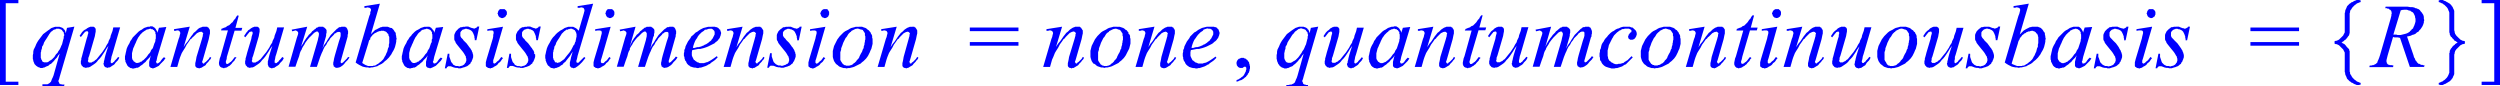 <svg xmlns="http://www.w3.org/2000/svg" xmlns:xlink="http://www.w3.org/1999/xlink" viewBox="0 0 366.02 12.61"><defs><style>.cls-1{fill:none;}.cls-2{clip-path:url(#clip-path);}.cls-3{fill:blue;}</style><clipPath id="clip-path" transform="translate(-1.79 -2.66)"><polygon class="cls-1" points="0 15.99 368.71 15.99 368.71 0 0 0 0 15.99 0 15.99"/></clipPath></defs><title>img_11_28</title><g id="Слой_2" data-name="Слой 2"><g id="Слой_1-2" data-name="Слой 1"><g class="cls-2"><path class="cls-3" d="M75.3,4h-.18L75.06,4H75l-.06.06h-.06v.06l-.06.06-.06.06v.06l-.06.06V4.5l-.06.06v.12l.06.06v.12l.06.06V5l.06.06.06.06h0l.06.06.06.06h.12l.06.06h.24l.12-.06h.06l.06-.06.06-.06h.06L75.84,5V5l.06-.06V4.86L76,4.8V4.38l-.06-.06V4.26l-.06-.06-.06-.06-.06-.06h-.06V4H75.6L75.54,4H75.3ZM91.09,4h-.18L90.85,4h-.06l-.06.06h-.06v.06l-.06.06-.06.06v.06l-.06.06V4.5l-.06.06v.12l.06.06v.12l.06.06V5l.06.06.06.06h0l.06.06.06.06h.12l.06.06h.24l.12-.06h.06l.06-.06.06-.06h.06L91.62,5V5l.06-.06V4.86l.06-.06V4.38l-.06-.06V4.26l-.06-.06-.06-.06-.06-.06h-.06V4h-.06L91.33,4h-.24Zm31.46,0h-.18l-.06.06h-.06l-.06.06h-.06v.06l-.06.06-.06.06v.06l-.06.06V4.5l-.06.06v.12l.06.06v.12l.06.06V5l.06.06.06.06h0l.06.06.06.06h.12l.06.06h.24l.12-.06h.06l.06-.06.06-.06H123l.06-.06V5l.06-.06V4.86l.06-.06V4.38l-.06-.06V4.26l-.06-.06L123,4.15,123,4.09h-.06V4h-.06L122.78,4h-.24ZM75.42,6.57Zm15.79,0Zm19.32,0Zm12.14,0Zm10.41,0Zm-27.33.3H106l.06.06h.06l.06.06h0l.06.06.06.06h0l.06.06v.06l.06.06V7.7l-.06.12-.06.12-.06.12-.06.12-.06.12-.12.12-.06.12-.12.12-.18.12-.12.12-.18.12-.18.12-.18.06-.18.12-.18.06-.12.06-.18.06-.24.06h-.18l-.24.06-.18.06h-.24l.06-.3.12-.36.12-.3.12-.24.18-.24.12-.24.18-.24.18-.18.18-.18.18-.12.18-.12L105,7,105.2,7l.18-.06.18-.06Zm-95.45,0h.18l.06.06h.12l.06.06h.06l.06.06.06.06.06.12.06.06.06.06.06.12v.18l.06.06v.12L11.12,8v.24l-.06.18L11,8.65l-.06.24-.06.24-.12.24-.12.3-.12.24-.18.24-.12.24L10,10.6l-.12.18L9.75,11l-.18.18-.18.18-.18.12-.12.06L9,11.61l-.06.06-.12.06-.12.06H8.25l-.12-.06H8.07L8,11.67,8,11.61l-.06-.06v-.06l-.06-.06-.06-.12v-.06l-.06-.12v-.77l.06-.18v-.12l.06-.18.06-.18V9.53L8,9.42l.12-.18.12-.36.18-.3.24-.36.18-.3.12-.18L9,7.64l.12-.12.06-.12.12-.12.12-.06.12-.12L9.69,7,9.75,7l.12-.06H10L10,6.87h.24Zm75.06,0h.18l.06.06h.06l.12.06.06.06h.06l.06.06.06.12.06.06v.06l.06.06v.12l.06.06v.47l-.06.18v.12l-.06.18V8.7L86,8.82,85.94,9l-.06.18-.12.12-.18.36L85.4,10l-.24.36-.3.36-.24.3-.18.24-.12.12-.12.06-.12.12-.12.06-.06.06-.12.06-.06.06h-.12l-.12.06h-.12l-.06-.06h-.18l-.06-.06L83,11.67,83,11.61l-.06-.06v-.06l-.06-.06-.06-.06v-.12l-.06-.12v-.77l.06-.18v-.12l.06-.18.06-.18V9.53L83,9.42l.12-.18.12-.36.18-.3.24-.36.18-.3.12-.18L84,7.64l.12-.12.12-.12.12-.12.06-.06.12-.06L84.69,7,84.81,7h.12L85,6.93h.12l.12-.06Zm-61.6,0h.12l.06.06h.18l.06.06.06.06h.06l.06.06.06.12.06.06.06.06v.24l.06.12v.59l-.06.18v.18l-.06.18L24.4,9l-.06.18-.06.18-.06.18-.06.18L24,9.89l-.12.18-.06.18-.12.18-.18.18-.12.18-.18.24-.24.24-.18.18-.12.06-.06.06-.12.12h-.12l-.06.06-.12.06h-.06l-.12.06h-.3l-.06-.06h-.06l-.06-.06-.06-.06h-.06l-.06-.06-.06-.12-.06-.06-.06-.06v-.12l-.06-.06v-.77l.06-.24.06-.24.06-.24.12-.24.12-.3.12-.24.12-.3.12-.24.12-.24.18-.24.12-.18.18-.18.18-.18.18-.12L23,7.16l.12-.06L23.21,7,23.32,7l.12-.06h.12l.12-.06Zm40.49,0h.12l.06.06h.18l.06.06.06.06h.06l.06.06.06.12.06.06.06.06v.24l.06.12v.59L65,8.47v.18L65,8.82,64.89,9l-.06.18-.06.18-.06.18-.06.18-.12.18-.12.18-.06.18-.12.18-.18.18-.12.18-.18.24-.24.24-.18.18-.12.06-.06.06-.12.12h-.12l-.06.06-.12.06h-.06l-.12.06h-.3l-.06-.06h-.06l-.06-.06L62,11.67H62l-.06-.06-.06-.12-.06-.06-.06-.06v-.12l-.06-.06v-.77l.06-.24.06-.24.06-.24L62,9.47l.12-.3.12-.24.12-.3.12-.24.12-.24.18-.24.12-.18L63,7.58l.18-.18.18-.12.06-.12.12-.06L63.69,7,63.81,7l.12-.06h.12l.12-.06Zm63.16,0h.12l.12.06h.06l.12.06h.12L128,7l.12.06.06.12.06.06.06.12.06.06.06.12v.3l.06.12v.47l-.06.18v.18l-.06.18v.18l-.06.18-.06.18v.18l-.12.18-.06.18-.06.18-.18.3-.18.36-.06.18-.12.18-.12.12-.12.12-.06.12-.12.12-.12.12-.12.06-.12.12-.06.06-.12.06-.12.06h-.12l-.12.06h-.48l-.06-.06h-.12l-.12-.06-.06-.06-.12-.06-.06-.12-.06-.06-.06-.12-.06-.06-.06-.12-.06-.12V10.3l.06-.18.06-.18V9.77l.06-.18.12-.3.12-.36.18-.36.18-.36.12-.12.12-.18.06-.12.12-.18.12-.12.12-.12.12-.06.06-.12.12-.06.12-.06.12-.06.12-.06.12-.06h.12l.12-.06Zm-69.62.3H58l.06.06h.12l.06.06.12.06.06.06.06.12.12.06.06.12v.12l.06.12.06.12v.89l-.06.24v.3l-.12.24-.06.24-.06.24-.12.24-.12.3-.12.18-.12.24-.12.18-.18.18-.12.12-.18.12-.12.12-.18.12-.12.06-.18.12-.12.06h-.18l-.12.06h-.72l-.12-.06-.18-.06-.12-.06L55,12l-.18-.12.9-2.9.06-.24.06-.18L56,8.41,56,8.23l.12-.18.12-.12.12-.18.18-.12.12-.12.18-.06L57,7.34l.18-.06.12-.06h.18l.12-.06ZM15.25,6.57H15l-.06.06h-.12l-.06.06-.12.06-.12.06-.12.12L14.23,7l-.18.12-.12.12-.12.12-.12.18-.12.18-.12.18.18.18.24-.3.18-.24.12-.12.06-.12h.12l.06-.06h.24v.06h0l.06.06h0v.18l-.06.18L14.59,8l-.12.36-.54,2-.12.47-.12.41v.18l-.06.18V12l.06.06v.12l.06.06.06.06.06.06.06.06v.06H14l.12.06h.12l.06.06h.06l.18-.06h.18l.18-.06.12-.06.18-.12.18-.12.18-.12.24-.18.18-.18.18-.24.24-.24.24-.3.24-.36.24-.36.24-.41.3-.41h0l-.24.71-.18.59-.12.47-.06.3-.06.18v.18l-.06.12v.12l.06.12v.06l.06.12.06.06.06.06.12.06h.06l.12.06h.12l.06-.06h.18l.12-.06.06-.06.12-.06.06-.06.12-.06.18-.12L18.6,12l.12-.18.12-.12.18-.18.12-.18.12-.24L19.08,11l-.24.3-.24.24-.12.18-.12.06-.06.06-.06.06h-.18v-.06H18v-.3l.06-.24.06-.36.12-.36,1.14-3.91h-1l-.12.53L18,7.88l-.06.3-.12.24-.12.24-.06.24-.12.18-.12.18-.18.36L17,9.95l-.24.36-.3.36-.24.3-.24.3-.12.12-.12.06-.12.12-.06.06-.18.06-.18.12h-.42v-.06h-.06v-.06l-.06-.06v-.06l.06-.18v-.24l.12-.3.12-.41.6-2.07.12-.41.06-.36.06-.3V6.87l-.06-.06-.06-.12-.12-.06-.06-.06h-.24Zm8.49,0h-.3l-.18.06-.18.06-.18.06-.18.12L22.55,7l-.24.12-.24.18-.18.18-.24.24-.18.18-.24.24-.18.3-.18.24-.12.3-.18.3-.12.24-.12.3-.06.3-.06.24-.06.3-.06.24v.47l.06.12v.18l.06.12.06.12.06.12.06.12.06.12.12.12.06.06.12.06.06.06.12.06h.12l.12.06h.24l.12-.06h.12l.12-.06h.18l.12-.06.12-.06.12-.12.18-.12.18-.12.18-.18.24-.18.18-.24.18-.18.24-.24.18-.3h0l-.12.47-.06.24-.06.24v.59l.06.12.06.06.06.06h0l.12.06H24l.12.06h.12l.12-.06h.06l.12-.06.12-.06.12-.06.12-.06.12-.06.12-.12L25.3,12l.12-.12.12-.12.12-.12.12-.12.12-.18.12-.18-.24-.12-.24.24-.18.24-.12.18-.06.06-.12.06L25,11.9h-.12V12l-.06-.06h-.06l-.06-.06v-.06l-.06-.06v-.12l.06-.06.12-.59,1.32-4.38-1.08.12-.24.77V7.34l-.06-.12-.06-.12L24.64,7l-.06-.12-.06-.06-.06-.06-.06-.06-.06-.06h-.06l-.06-.06-.12-.06h-.36Zm5.8,0-2.27.36v.24h.24l.18-.06h.18l.12.06H28l.06.06.06.06v.06l.06.06v.18l-.06.18-.06.3-.12.3-1.2,4.09h1l.3-1.07.12-.36.12-.3.12-.3.18-.3.3-.47.24-.47.3-.41.24-.36.18-.12L30,8.11,30.14,8l.12-.12.12-.12.12-.12.12-.12.12-.06.12-.06L31,7.34h.12l.12-.06.06.06h.06l.06.06.06.06h0l.06.06v.06l-.06.18v.18l-.06.18-.06.24L30.56,11l-.06.36-.06.3-.06.24v.41l.06.12.06.06.06.06.12.06h.12l.12.06H31l.06-.06h.18l.06-.06.12-.06.18-.12.12-.06.18-.12L32,12l.12-.12.18-.18.12-.18.18-.18.12-.24L32.53,11l-.18.3-.24.24-.18.18-.18.12-.06.06v.06h-.18v-.06h-.06v-.06h0l-.06-.06v-.12l.06-.12.12-.41.78-2.72.06-.3.06-.3.06-.24V7.11L32.48,7V6.93l-.06-.06-.06-.06V6.75l-.06-.06h-.06l-.06-.06-.06-.06h-.66l-.12.06-.18.06L31,6.75l-.18.12L30.68,7l-.12.12-.18.18-.24.18L30,7.7l-.24.3-.24.36-.24.36-.3.36-.3.47.9-3Zm7-1.66-.18.24-.12.24-.18.18-.12.18-.12.18L35.7,6l-.12.12-.12.12-.12.12-.18.06L35,6.51l-.12.12-.18.06-.18.06-.12.06-.18.06-.06.24h1L34.09,10.9l-.12.3-.06.3-.06.3v.3l.06.06v.12l.06.06.06.06v.06h.06l.06.06h.06l.06.06h.12l.12.06h.12l.06-.06h.18l.12-.06.12-.06.06-.06.12-.06.12-.06.12-.12L35.7,12l.12-.18.12-.12.18-.18.12-.24.18-.18L36.18,11l-.24.3-.18.24-.18.18-.12.06-.12.12-.12.06-.06.06h-.24V11.9h0l-.06-.06v-.24l.06-.12.06-.24L35,11l1.14-3.85h1l.12-.41h-1l.48-1.78Zm2.75,1.66H39l-.06.06h-.12l-.06.06-.12.06-.12.06-.12.12L38.28,7l-.18.12L38,7.28l-.12.12-.12.18-.12.18-.12.18.18.18.24-.3.18-.24.12-.12.06-.12h.12l.06-.06h.24v.06h0l.06.06h0v.18l-.06.18L38.64,8l-.06.36-.6,2-.12.47-.12.41v.18l-.06.18V12l.06.06v.12l.06.06.06.06.06.06.06.06v.06H38l.12.06h.12l.06.06h.06l.18-.06h.18l.18-.06.12-.06.18-.12.18-.12.18-.12.24-.18.18-.18.18-.24.24-.24.24-.3.24-.36.24-.36.24-.41.3-.41h0l-.24.71-.18.59-.12.47-.06.3-.06.18v.18L41,12v.12l.06.12v.06l.06.12.06.06.06.06.12.06h.06l.12.06h.12l.06-.06h.18l.12-.06.06-.06.12-.06.06-.06.12-.06.18-.12.12-.12.12-.18.12-.12.18-.18.12-.18.12-.24L43.12,11l-.24.3-.24.24-.12.18-.12.06-.06.06-.06.06H42.1v-.06H42v-.3l.06-.24.06-.36.12-.36,1.14-3.91h-1l-.12.53L42,7.88l-.06.3-.12.24-.12.24-.06.24-.12.18-.12.18-.18.36L41,9.95l-.24.36-.3.36-.24.3-.24.3-.12.12-.12.06-.12.12-.06.06-.18.06-.18.12h-.42v-.06h-.06v-.06l-.06-.06v-.06l.06-.18v-.24l.12-.3.12-.41.6-2.07.12-.41.06-.36.06-.3V6.87l-.06-.06-.06-.12-.12-.06-.06-.06h-.24Zm7.48,0L44.5,7l.06.24.3-.06L45,7.11h.06l.12.06h.06l.06.06.06.06.06.06V7.4l.06.12-.06.06V7.7l-.18.53-1.2,4.2h1l.3-.89.24-.65.12-.47.12-.3.12-.18L46,9.77l.12-.24.12-.18.12-.18.12-.24.3-.41.3-.36L47.25,8l.12-.12.12-.12.12-.12.12-.12.06-.06.12-.06L48,7.34l.12-.06h.18l.06.06h0l.06.06v.06l.06.06v.24L48.44,8l-.06.24-.06.3-1.14,3.91h1l.12-.36.12-.36.12-.36.12-.36.12-.3.12-.3.12-.24.12-.3.18-.36.24-.3.18-.36.24-.3.18-.3.24-.24.24-.24.18-.24L51,7.52,51,7.46l.06-.06h.06l.12-.06h.3l.06.06h0l.06.06v.47l-.06.24-.18.53-.6,2.07-.12.47-.06.36-.06.24v.3l.06.12v.12l.12.06.06.06.06.06H51l.12.06.12-.06h.12l.18-.06.12-.06.18-.12L52,12.2l.18-.18.18-.24.18-.18.18-.18.12-.18.12-.18L52.75,11l-.18.24-.18.18-.18.18-.18.18-.06.06h-.06l-.06.06h-.12v-.06h-.06v-.24l.06-.18.18-.65.72-2.55L52.69,8V7.76l.06-.18V7.16l-.06-.06V7l-.06-.06V6.87l-.06-.06V6.75l-.06-.06h-.06l-.06-.06-.06-.06h-.54l-.12.06h-.18l-.12.06-.12.12-.12.06L51,7l-.12.12-.12.12-.24.24-.3.3L50,8.11l-.24.36-.24.41-.3.41L49,9.77l.48-1.66.06-.24V7.64l.06-.18V7L49.52,7V6.93l-.06-.06-.06-.06-.06-.06-.06-.06h-.06l-.06-.06-.06-.06h-.66l-.06.06-.12.06H48.2l-.12.06L48,6.87,47.79,7l-.12.12-.18.12-.12.18-.18.18L47,7.76l-.12.18-.24.3-.24.36L46.17,9l-.3.47.9-2.9ZM57.41,3.2l-2.27.36v.24h.24l.18-.06h.12l.12.06h.12l.06.06.06.06L56.1,4V4.2L56,4.44,56,4.68,55.86,5l-2,6.81.24.18.3.18.24.12.24.12.24.06.3.06h.24l.24.06.24-.06h.18l.24-.06.24-.06.24-.06.18-.12.24-.12.24-.12.24-.18.18-.18.24-.18.18-.18.18-.18.18-.24.18-.24.12-.24.18-.3.12-.24.12-.3.06-.24.06-.24.06-.3V8.59l.06-.3-.06-.18V7.93l-.06-.18V7.58l-.06-.18-.12-.12-.06-.12L59.39,7l-.12-.12-.12-.12L59,6.75l-.18-.06-.12-.06-.18-.06h-.72l-.12.06h-.12l-.12.06-.12.06-.12.06-.12.06L57,6.93,56.82,7l-.12.06-.12.12-.18.18-.3.3,1.32-4.5Zm6.82,3.38h-.3l-.18.06-.18.06-.18.06-.18.12L63,7l-.24.12-.24.18-.18.18-.24.24L62,7.88l-.24.24-.18.3-.18.24-.12.3-.18.3-.12.24-.12.3-.06.3-.06.24-.06.3-.06.24v.47l.06.12v.18l.06.12.06.12.06.12.06.12.06.12.12.12.06.06.12.06.06.06.12.06h.12l.12.06h.24l.12-.06h.12l.12-.06h.18l.12-.06.12-.06.12-.12.18-.12.18-.12.18-.18.24-.18.18-.24.18-.18.24-.24.18-.3h0l-.12.47-.06.24-.06.24v.59l.06.12.06.06.06.06h0l.12.06h.12l.12.06h.12l.12-.06H65l.12-.06.12-.06.12-.06.12-.06.12-.06.12-.12.12-.12.12-.12.12-.12.12-.12.12-.12.12-.18.12-.18-.24-.12-.24.24-.18.24-.12.18-.06.06-.12.06-.06.06h-.12V12l-.06-.06h-.06l-.06-.06v-.06l-.06-.06v-.12l.06-.06.12-.59,1.32-4.38-1.08.12-.24.77V7.34l-.06-.12-.06-.12L65.13,7l-.06-.12L65,6.87,65,6.81l-.06-.06-.06-.06h-.06l-.06-.06-.12-.06h-.36Zm5.68,0h-.3l-.18.06h-.18l-.12.06L69,6.81l-.12.06L68.78,7l-.12.12-.12.12-.06.12-.06.12-.06.12-.06.18v.65l.06.18.12.18v.06l.06.12.18.24.24.3.24.3.3.36.18.24.18.3.06.12.06.06L70,11v.12l.06.12v.36l-.06.06v.12l-.06.06-.06.06-.06.12-.06.06-.06.06-.12.06-.06.06h-.12l-.06.06h-.12l-.12.06H69l-.18-.06h-.3l-.12-.06-.12-.06-.12-.06L68.06,12,68,11.9l-.12-.12-.06-.12-.06-.18-.06-.18-.06-.18L67.58,11v-.47h-.24l-.42,2.13h.24l.06-.12v-.06h.06l.06-.06.06-.06h.36l.18.06.3.12.3.06h.24l.12.06h.36l.18-.06.18-.06.24-.06.12-.06.18-.06.18-.12.12-.12.18-.12.06-.18.12-.12.06-.18.06-.12.06-.18.06-.18v-.36L71,10.54v-.12l-.06-.12-.06-.12v-.06L70.81,10l-.12-.18-.06-.12-.12-.12-.12-.18L70.09,9l-.42-.41-.12-.18-.12-.12-.12-.12-.06-.12-.06-.12V7.4l.06-.06V7.28l.06-.06.06-.06.06-.06L69.5,7,69.56,7h.06l.06-.06h.12l.06-.06h.3l.12.06h.12l.12.06.12.06.12.06.06.06.12.12L71,7.4l.06.12.06.12.06.18.06.12v.18l.06.24v.18h.24l.42-2h-.3v.06l-.06.06-.06.06h-.06l-.06.06h-.06l-.06.06h-.18l-.06-.06h-.12l-.18-.06-.3-.12-.12-.06h-.42Zm5.5,0-2.27.36v.24l.36-.06h.36l.12.06H74v.06l.06.06v.24L74,7.76,74,8l-.06.3-.9,3-.06.24-.06.24v.53l.06.12.12.06.06.06.12.06h.12l.12.06h.12l.06-.06h.12l.12-.06.12-.06.06-.06.12-.06.12-.06.18-.12.12-.12.12-.18.18-.12.12-.12.12-.18.12-.18.12-.12L75.18,11l-.18.24-.18.24-.24.18-.18.18-.06.06h-.06l-.06.06H74.1L74,11.84h0L74,11.78h0v-.3l.12-.36,1.32-4.56Zm3.53,0h-.3l-.18.06h-.18l-.12.06L78,6.81l-.12.06L77.81,7l-.12.12-.12.12-.06.12-.06.12-.06.12-.06.18v.65l.06.18.12.18v.06l.06.12.18.24.24.3.24.3.3.36.18.24.18.3.06.12.06.06.06.12v.12l.06.12v.36l-.06.06v.12l-.06.06-.06.06-.06.12-.06.06-.06.06-.12.06-.06.06h-.12l-.06.06h-.12l-.12.06H78l-.18-.06h-.3l-.12-.06-.12-.06-.12-.06L77.09,12,77,11.9l-.12-.12-.06-.12-.06-.18-.06-.18-.06-.18L76.61,11v-.47h-.24L76,12.61h.24l.06-.12v-.06h.06l.06-.06.06-.06h.36l.18.06.3.12.3.06h.24l.12.06h.36l.18-.06.18-.06.24-.06.12-.06.18-.06.18-.12.12-.12.18-.12.06-.18.12-.12.06-.18.06-.12.06-.18.06-.18v-.36L80,10.54v-.12L80,10.3l-.06-.12v-.06L79.84,10l-.12-.18-.06-.12-.12-.12-.12-.18L79.12,9l-.42-.41-.12-.18-.12-.12-.12-.12-.06-.12-.06-.12V7.4l.06-.06V7.28l.06-.06.06-.06.06-.06L78.53,7,78.59,7h.06l.06-.06h.12l.06-.06h.3l.12.06h.12l.12.06.12.06.12.06.06.06.12.12L80,7.4l.06.12.06.12.06.18.06.12v.18l.06.24v.18h.24l.42-2h-.3v.06l-.06.06-.06.06H80.5l-.06.06h-.06l-.06.06h-.18l-.06-.06H80l-.18-.06-.3-.12-.12-.06h-.42ZM88.63,3.2l-2.27.36v.24h.3l.18-.06H87l.12.06h.06l.06.06.06.06V4l.06.06v.24l-.06.12V4.5l-.12.41-.66,2.25L86.36,7l-.12-.12-.18-.12-.12-.06-.12-.06-.12-.06H85l-.18.06-.18.06-.18.06-.18.12L84.09,7l-.24.12-.24.18-.24.18-.24.24L83,7.88l-.24.24-.18.24-.18.3-.12.24-.18.3-.12.24-.12.3-.06.24-.06.24-.06.3-.06.24v.41l.06.18v.18l.06.12.06.18.06.12.06.12.06.12.12.12.12.06.06.12.12.06.12.06h.12l.12.06H83l.12-.06h.12l.12-.06.18-.06.12-.06.12-.06.12-.12.24-.12.18-.24.24-.18.18-.24.24-.3.24-.3.18-.3.24-.36h0l-.24.83-.06.3-.06.24-.06.24v.47l.06.12h.06v.06l.06.06.12.06h.12l.06.06h.12l.12-.06H86l.12-.06.06-.06.12-.06.12-.12.12-.06.24-.24.24-.24.24-.3.24-.3L87.32,11l-.24.24-.24.24-.18.18-.12.12-.06.06h-.24v-.06h-.06v-.06h0v-.18l.06-.18.06-.24.06-.3L88.63,3.2Zm2.57,3.38-2.27.36v.24l.36-.06h.36l.12.06h.06v.06l.06.06v.24l-.06.24L89.77,8l-.06.3-.9,3-.06.24-.06.24v.53l.06.12.12.06.06.06.12.06h.12l.12.06h.12l.06-.06h.12l.12-.06.12-.06.06-.06.12-.06.12-.06.18-.12.12-.12.12-.18.18-.12.12-.12.12-.18.12-.18.12-.12L91,11l-.18.24-.18.24-.24.18-.18.18-.06.06h-.06L90,11.9h-.12l-.06-.06h0l-.06-.06h0v-.3l.12-.36,1.32-4.56Zm5.62,0h-.36l-.06.06-.12.06h-.06l-.12.06L96,6.87,95.81,7l-.12.12-.18.12-.12.18-.18.18L95,7.76l-.12.18-.24.3-.24.36L94.2,9,94,9.47l.84-2.9L92.52,7l.06.24.3-.06.18-.06h.06l.12.06h.06l.06.06.06.06.06.06V7.4l.06.12-.06.06V7.7l-.18.53-1.2,4.2h1l.3-.89.24-.65.12-.47.12-.3L94,9.95,94,9.77l.12-.24.12-.18.12-.18.12-.24.3-.41.3-.36L95.27,8l.12-.12.12-.12.12-.12.12-.12.06-.06.12-.06L96,7.34l.12-.06h.18l.06.06h0l.06.06v.06l.06.06v.24L96.47,8l-.06.24-.06.3-1.14,3.91h1l.12-.36.12-.36.12-.36.12-.36.12-.3.12-.3.12-.24.12-.3.18-.36.24-.3.18-.36.24-.3.18-.3.24-.24.24-.24.18-.24L99,7.52,99,7.46l.06-.06h.06l.12-.06h.3l.06.06h0l.06.06v.47l-.06.24-.18.53-.6,2.07-.12.47-.06.36-.06.24v.3l.06.12v.12l.12.06.06.06.06.06H99l.12.06.12-.06h.12l.18-.06.12-.06.18-.12.18-.12.18-.18.18-.24.18-.18.18-.18.12-.18.12-.18-.24-.12-.18.24-.18.18-.18.18-.18.18-.06.06h-.06l-.06.06h-.12v-.06H99.7v-.24l.06-.18.18-.65.72-2.55.06-.18V7.76l.06-.18V7.16l-.06-.06V7l-.06-.06V6.87l-.06-.06V6.75l-.06-.06h-.06l-.06-.06-.06-.06h-.54l-.12.06h-.18l-.12.06-.12.12-.12.06L99,7l-.12.12-.12.12-.24.24-.3.3L98,8.11l-.24.36-.24.41-.3.41L97,9.77l.42-1.66.12-.24V7.64l.06-.18V7L97.55,7V6.93l-.06-.06-.06-.06-.06-.06-.06-.06h-.06l-.06-.06-.06-.06h-.3Zm9.15,0h-.48l-.24.06-.24.06-.24.06-.24.12L104.3,7l-.18.12-.24.18-.24.12-.18.18-.18.18L103,8l-.12.24-.18.24-.18.24-.12.24-.12.24-.12.24-.06.3-.12.24v.24l-.06.24v.41L102,11v.18l.06.18.06.18.12.12.06.18.12.18.12.12.06.06.12.06.12.12.18.06.18.06.24.06h.18l.24.06h.18l.18-.06h.18l.18-.06.18-.06.18-.06.18-.06.24-.12.18-.12.18-.06.18-.18.18-.12.18-.12.24-.18.18-.18.18-.18-.12-.18-.42.3-.36.24-.3.18-.12.06-.12.06-.12.06h-.12l-.12.06H105l-.12.06h-.66l-.12-.06-.12-.06h-.12l-.12-.12-.12-.06-.12-.12-.12-.06-.06-.12-.06-.12-.06-.12-.06-.12-.06-.18V10.3l.06-.3.3-.06.3-.06.3-.06h.3l.24-.06.24-.06.18-.06.18-.06.3-.12.24-.12.24-.12.24-.12L106.4,9l.18-.18.18-.12.18-.18.06-.12.12-.12.06-.12.06-.18.06-.12V7.76l.06-.12V7.4l-.06-.12V7.22l-.06-.12V7L107.17,7l-.06-.06L107,6.81l-.06-.06-.12-.06-.12-.06h-.12l-.12-.06H106Zm6.82,0h-.36l-.12.06-.18.06-.12.06-.18.12-.18.12-.12.12-.18.18-.24.18-.18.24-.24.3-.24.36-.24.36-.3.36-.3.47.9-3-2.27.36v.24h.24l.18-.06h.18l.12.06H109l.06.06.06.06v.06l.06.06v.18l-.06.18-.06.3-.12.3-1.2,4.09h1l.3-1.07.12-.36.12-.3.12-.3.18-.3.3-.47.24-.47.3-.41.24-.36.18-.12.12-.18.12-.12.12-.12.12-.12.12-.12.12-.12.12-.06.12-.06.12-.06h.12l.12-.06.06.06h.06l.06.06.06.06h0l.06.06v.06l-.06.18v.18l-.06.18-.06.24L111.54,11l-.06.36-.06.3-.06.24v.41l.06.12.06.06.06.06.12.06h.12l.12.06H112l.06-.06h.18l.06-.06.12-.06.18-.12.12-.06.18-.12L113,12l.12-.12.18-.18.12-.18.18-.18.12-.24-.18-.12-.18.3-.24.24-.18.18-.18.12-.06.06v.06h-.18v-.06h-.06v-.06h0l-.06-.06v-.12l.06-.12.12-.41.78-2.72.06-.3.06-.3.06-.24V7.11L113.45,7V6.93l-.06-.06-.06-.06V6.75l-.06-.06h-.06l-.06-.06-.06-.06h-.3Zm4.37,0h-.3l-.18.06h-.18l-.12.06-.12.12-.12.06L116,7l-.12.12-.12.12-.06.12-.06.12-.06.12-.06.18v.65l.06.18.12.18v.06l.06.12.18.24.24.3.24.3.3.36.18.24.18.3.06.12.06.06.06.12v.12l.06.12v.36l-.06.06v.12l-.06.06-.06.06-.06.12L117,12l-.06.06-.12.06-.06.06h-.12l-.06.06h-.12l-.12.06h-.12l-.18-.06h-.3l-.12-.06-.12-.06-.12-.06-.12-.12-.06-.06-.12-.12-.06-.12-.06-.18-.06-.18-.06-.18-.06-.18v-.47h-.24l-.42,2.13h.24l.06-.12v-.06h.06l.06-.06.06-.06H115l.18.06.3.12.3.06H116l.12.06h.36l.18-.06.18-.06.24-.06.12-.06.18-.06.18-.12.12-.12.18-.12.06-.18.12-.12.06-.18.06-.12.06-.18.06-.18v-.36l-.06-.12v-.12l-.06-.12-.06-.12v-.06l-.06-.12-.12-.18-.06-.12-.12-.12-.12-.18-.3-.41-.42-.41-.12-.18-.12-.12-.12-.12-.06-.12-.06-.12V7.4l.06-.06V7.28l.06-.06.06-.06.06-.06.06-.06L116.8,7h.06l.06-.06H117l.06-.06h.3l.12.06h.12l.12.06.12.06.12.06.06.06.12.12.06.12.06.12.06.12.06.18.06.12v.18l.06.24v.18h.24l.42-2h-.3v.06l-.06.06-.06.06h-.06l-.06.06h-.06l-.06.06h-.18l-.06-.06h-.12L118,6.75l-.3-.12-.12-.06h-.42Zm5.5,0-2.27.36v.24l.36-.06h.36l.12.06h.06v.06l.06.06v.24l-.06.24-.06.24-.06.3-.9,3-.06.24-.06.24v.53l.06.12.12.06.06.06.12.06h.12l.12.06h.12l.06-.06H121l.12-.06.12-.06.06-.06.12-.06.12-.06.18-.12.12-.12.12-.18.18-.12.12-.12.12-.18.12-.18.12-.12-.24-.18-.18.24-.18.24-.24.18-.18.18-.06.06h-.06l-.06.06h-.12l-.06-.06h0l-.06-.06h0v-.3l.12-.36,1.32-4.56Zm4.9,0h-.48l-.18.06-.24.06-.24.06-.24.12L126,7l-.24.12-.24.12-.24.18-.18.18-.18.18-.18.18-.18.24-.18.24-.12.24-.12.24-.12.24-.12.24-.06.24-.06.24-.06.24V11l.06.24.06.18.06.18.12.18.12.18.12.12.18.12.12.12.18.12.18.06.18.06.18.06h.24l.24.06.18-.06h.24l.24-.06.24-.06.18-.06.24-.12.24-.12.24-.12.24-.12.18-.18.24-.18.18-.18.18-.18.18-.24.12-.18.12-.24.12-.24.12-.3.12-.24.06-.24.06-.24.06-.24V8.35l-.06-.18V7.93l-.06-.18-.12-.18-.06-.18-.12-.12L129,7.11,128.82,7l-.12-.12-.18-.12-.18-.06-.18-.06L128,6.57h-.42Zm7.77,0H135l-.12.06-.18.06-.12.06-.18.12-.18.12-.12.12-.18.18-.24.18-.18.24-.24.3-.24.36-.24.36-.3.36-.3.47.9-3-2.27.36v.24H131l.18-.06h.18l.12.06h.06l.06.06.06.06v.06l.06.06v.18l-.06.18-.06.3-.12.3-1.2,4.09h1l.3-1.07.12-.36.12-.3.12-.3.18-.3.3-.47.24-.47.3-.41.24-.36.18-.12.12-.18.12-.12.12-.12.12-.12.12-.12.12-.12.12-.06.12-.06.12-.06h.12l.12-.06.06.06h.06l.06.06.06.06h0l.06.06v.06l-.06.18v.18l-.06.18-.06.24L134.09,11l-.06.36-.06.3-.06.24v.41l.06.12.06.06.06.06.12.06h.12l.12.06h.06l.06-.06h.18l.06-.06.12-.06.18-.12.12-.06.18-.12.12-.18.12-.12.18-.18.12-.18.18-.18.12-.24-.18-.12-.18.3-.24.24-.18.18-.18.12-.06.06v.06H135v-.06H135v-.06h0l-.06-.06v-.12l.06-.12.12-.41.78-2.72.06-.3.06-.3.06-.24V7.11L136,7V6.93l-.06-.06-.06-.06V6.75l-.06-.06h-.06l-.06-.06-.06-.06h-.3Zm-125.12,0H9.87l-.18.06-.18.06-.18.06-.18.12L9,7l-.18.12-.24.18-.24.18-.24.18-.18.24-.18.24-.18.24-.18.24-.18.3-.12.24-.12.3-.12.24-.12.24-.06.3v.24l-.06.24v.59l.06.12v.12l.06.18.06.12.06.18.12.12L7,12.2l.12.12.12.06.12.12h.12l.12.06.12.06H8l.12-.06h.12l.12-.06.12-.06.12-.06.18-.06.12-.06.18-.18L9.27,12l.18-.18.24-.24.18-.24.24-.24.18-.3.24-.3h0l-.9,3.2L9.51,14l-.12.24-.06.18-.06.12v.06l-.12.12-.06.06L9,14.86l-.12.06L8.73,15H8.55L8.31,15H8L8,15.28h3.17l.06-.24h-.3L10.77,15h-.12l-.06-.06h-.06l-.06-.06V14.8l-.06-.06v-.06l-.06-.06v-.18l.06-.12.06-.18.06-.24,2.15-7.34-1.08.18-.18.77-.06-.18V7.28l-.06-.12L11.24,7,11.18,7l-.06-.06-.06-.12-.12-.06-.06-.06h-.06l-.12-.06h-.06l-.12-.06h-.3Z" transform="translate(-1.79 -2.66)"/><path class="cls-3" d="M143.78,6.69v.53h7.12V6.69Zm0,2.13v.53h7.12V8.82Z" transform="translate(-1.79 -2.66)"/><path class="cls-3" d="M178.76,6.87H179l.06.06h.06l.06.06h0l.06.06.06.06h0l.06.06v.06l.06.06V7.7l-.06.12-.06.12-.06.12-.06.12-.06.12-.12.12-.06.12-.12.12-.18.12-.12.12-.18.12-.18.12-.18.06-.18.12-.18.06-.12.06-.18.06-.24.06h-.18l-.24.06-.18.06h-.24l.06-.3.12-.36.12-.3.12-.24.18-.24L177,8l.18-.24.18-.18.18-.18.18-.12.18-.12L178,7l.18-.06.18-.06.18-.06Zm-13.64,0h.12l.12.06h.06l.12.06h.12l.06.06.12.06.06.12.06.06.06.12.06.06.06.12v.3l.06.12v.47l-.06.18v.18l-.06.18v.18l-.06.18-.06.18v.18l-.12.18-.06.18-.06.18-.18.3-.18.36-.06.18-.12.18-.12.12-.12.12-.06.12-.12.12-.12.12-.12.06-.12.12-.06.06-.12.06-.12.06H164l-.12.06h-.48l-.06-.06h-.12l-.12-.06-.06-.06-.12-.06-.06-.12-.06-.06-.06-.12-.06-.06-.06-.12-.06-.12V10.3l.06-.18.06-.18V9.77l.06-.18.12-.3.12-.36.18-.36.18-.36.12-.12.12-.18.06-.12.12-.18.12-.12L164,7.4l.12-.06.06-.12.12-.06.12-.06.12-.06.12-.06.12-.06h.12l.12-.06Zm-7.83-.3L155,6.93v.24h.24l.18-.06h.18l.12.06h.06l.06.06.06.06v.06l.06.06v.18l-.06.18-.06.3-.12.3-1.2,4.09h1l.3-1.07L156,11l.12-.3.12-.3.18-.3.3-.47.24-.47.3-.41.24-.36.18-.12.12-.18.12-.12.12-.12.12-.12.12-.12.12-.12.12-.06.12-.06.12-.06h.12l.12-.06.06.06h.06l.06.06.06.06h0l.06.06v.06l-.06.18v.18l-.06.18-.06.24L158.31,11l-.06.36-.06.3-.06.24v.41l.06.12.06.06.06.06.12.06h.12l.12.06h.06l.06-.06H159l.06-.06.12-.06.18-.12.12-.06.18-.12.12-.18.12-.12.18-.18.12-.18.18-.18.12-.24-.18-.12-.18.3-.24.24-.18.18-.18.12-.06.06v.06h-.18v-.06h-.06v-.06h0l-.06-.06v-.12l.06-.12.12-.41.78-2.72.06-.3.06-.3.06-.24V7.11L160.22,7V6.93l-.06-.06-.06-.06V6.75L160,6.69H160l-.06-.06-.06-.06h-.66l-.12.06-.18.06-.12.06-.18.12-.18.12-.12.12-.18.18-.24.18-.18.24-.24.3-.24.36L157,8.7l-.3.36-.3.47.9-3Zm8,0h-.48l-.18.06-.24.06-.24.06-.24.12-.18.12-.24.12-.24.12L163,7.4l-.18.18-.18.18-.18.18-.18.24-.18.24-.12.24-.12.24-.12.24-.12.24-.06.24-.06.24-.06.24V11l.06.24.06.18.06.18.12.18.12.18L162,12l.18.12.12.12.18.12.18.06.18.06.18.06h.24l.24.06.18-.06h.24l.24-.06.24-.06.18-.06.24-.12.24-.12.24-.12.24-.12.18-.18.24-.18.18-.18.18-.18.18-.24.12-.18.12-.24.12-.24L167,10l.12-.24.06-.24.06-.24.06-.24V8.35l-.06-.18V7.93l-.06-.18L167,7.58,167,7.4l-.12-.12-.12-.18L166.56,7l-.12-.12-.18-.12-.18-.06-.18-.06-.18-.06h-.42Zm5.5,0-2.27.36v.24h.24l.18-.06h.18l.12.06h.06l.06.06.06.06v.06l.06.06v.18l-.06.18-.06.3-.12.3-1.2,4.09h1l.3-1.07.12-.36.12-.3.12-.3.18-.3.3-.47.24-.47.3-.41.24-.36.18-.12.12-.18.12-.12.12-.12.12-.12.12-.12.12-.12.12-.06.12-.06.12-.06h.12l.12-.06.06.06h.06l.06.06.06.06h0l.06.06v.06l-.06.18v.18l-.06.18-.06.24L171.83,11l-.06.36-.06.3-.06.24v.41l.06.12.06.06.06.06.12.06h.12l.12.06h.06l.06-.06h.18l.06-.06.12-.06.18-.12.12-.06.18-.12.12-.18.12-.12.18-.18.12-.18.18-.18.12-.24L173.8,11l-.18.3-.24.24-.18.18-.18.12-.06.06v.06h-.18v-.06h-.06v-.06h0l-.06-.06v-.12l.06-.12.12-.41.78-2.72.06-.3.06-.3.06-.24V7.11L173.74,7V6.93l-.06-.06-.06-.06V6.75l-.06-.06h-.06l-.06-.06-.06-.06h-.66l-.12.06-.18.06-.12.06-.18.12-.18.12-.12.12-.18.18-.24.18-.18.24L171,8l-.24.36-.24.36-.3.36-.3.47.9-3Zm8.19,0h-.48l-.24.06-.24.06-.24.06-.24.12-.24.12-.18.12-.24.18-.24.12-.18.18-.18.18-.24.24-.12.24-.18.24-.18.24-.12.24-.12.24-.12.24-.06.3-.12.24v.24l-.06.24v.41l.06.18v.18l.06.18.06.18.12.12.06.18.12.18.12.12.06.06.12.06.12.12.18.06.18.06.24.06h.18l.24.06h.18l.18-.06h.18l.18-.06.18-.06.18-.06.18-.06.24-.12.18-.12.18-.06.18-.18.18-.12.18-.12.24-.18.18-.18.18-.18-.12-.18-.42.3-.36.24-.3.18-.12.06-.12.06-.12.06h-.12l-.12.06H178l-.12.06h-.66l-.12-.06-.12-.06h-.12l-.12-.12-.12-.06-.12-.12-.12-.06-.06-.12-.06-.12-.06-.12-.06-.12-.06-.18V10.3l.06-.3.3-.06.3-.06.3-.06h.3l.24-.06.24-.06.18-.06.18-.06.3-.12.24-.12.24-.12.24-.12.18-.12.18-.18.18-.12.18-.18.06-.12.12-.12.06-.12.06-.18.06-.12V7.76l.06-.12V7.4l-.06-.12V7.22l-.06-.12V7L180.2,7l-.06-.06L180,6.81,180,6.75l-.12-.06-.12-.06h-.12l-.12-.06H179Z" transform="translate(-1.79 -2.66)"/><polygon class="cls-3" points="181.87 8.47 181.81 8.47 181.69 8.47 181.63 8.53 181.57 8.53 181.51 8.59 181.39 8.59 181.34 8.64 181.28 8.7 181.22 8.76 181.16 8.82 181.16 8.88 181.09 8.94 181.09 9 181.04 9.12 181.04 9.18 181.04 9.24 181.04 9.3 181.04 9.41 181.09 9.47 181.09 9.53 181.09 9.59 181.16 9.65 181.22 9.71 181.22 9.77 181.28 9.83 181.34 9.83 181.39 9.89 181.45 9.89 181.51 9.95 181.57 9.95 181.69 9.95 181.75 9.95 181.81 9.95 181.87 9.95 181.93 9.95 181.99 9.89 182.17 9.77 182.29 9.77 182.29 9.77 182.35 9.77 182.35 9.77 182.41 9.83 182.41 9.89 182.47 9.89 182.47 9.95 182.47 10.01 182.47 10.19 182.41 10.3 182.41 10.42 182.35 10.54 182.29 10.66 182.23 10.78 182.17 10.89 182.11 11.01 181.99 11.13 181.87 11.25 181.75 11.31 181.63 11.43 181.51 11.49 181.34 11.61 181.22 11.66 181.04 11.72 181.04 11.96 181.28 11.9 181.51 11.78 181.75 11.72 181.93 11.61 182.11 11.49 182.23 11.37 182.41 11.25 182.53 11.07 182.65 10.96 182.71 10.78 182.83 10.66 182.89 10.48 182.95 10.3 182.95 10.19 183.01 10.01 183.01 9.83 183.01 9.71 182.95 9.53 182.95 9.41 182.89 9.3 182.89 9.18 182.83 9.06 182.71 8.94 182.65 8.82 182.59 8.76 182.47 8.7 182.41 8.59 182.29 8.59 182.17 8.53 182.11 8.47 181.99 8.47 181.87 8.47 181.87 8.47"/><path class="cls-3" d="M261.89,4h-.18l-.06.06h-.06l-.06.06h-.06v.06l-.06.06-.06.06v.06l-.06.06V4.5l-.06.06v.12l.06.06v.12l.06.06V5l.06.06.06.06h0l.06.06.06.06h.12l.06.06H262l.12-.06h.06l.06-.06.06-.06h.06l.06-.06V5l.06-.06V4.86l.06-.06V4.38l-.06-.06V4.26l-.06-.06-.06-.06-.06-.06h-.06V4h-.06L262.13,4h-.24Zm54.84,0h-.18L316.5,4h-.06l-.06.06h-.06v.06l-.06.06-.06.06v.06l-.06.06V4.5l-.06.06v.12l.06.06v.12l.06.06V5l.06.06.06.06h0l.06.06.06.06h.12l.06.06h.24l.12-.06H317l.06-.06.06-.06h.06l.06-.06V5l.06-.06V4.86l.06-.06V4.38l-.06-.06V4.26l-.06-.06-.06-.06-.06-.06h-.06V4H317L317,4h-.24ZM192.4,6.87h.18l.06.06h.12l.06.06h.06l.06.06.06.06.06.12.06.06.06.06.06.12v.18l.06.06v.12l-.06.18v.24l-.06.18-.06.24-.06.24-.06.24-.12.24-.12.3-.12.24-.18.24-.12.24-.18.24-.12.18-.18.24-.18.18-.18.18-.18.12-.12.06-.12.06-.06.06-.12.06-.12.06h-.42l-.12-.06h-.06l-.06-.06-.06-.06-.06-.06v-.06l-.06-.06-.06-.12v-.06l-.06-.12v-.77l.06-.18v-.12l.06-.18.06-.18V9.53l.06-.12.12-.18.12-.36.18-.3.24-.36.18-.3.12-.18.12-.12.12-.12.06-.12.12-.12.12-.06.12-.12L191.8,7l.06-.06.12-.06h.12l.06-.06h.24Zm13.46,0H206l.06.06h.18l.06.06.06.06h.06l.06.06.06.12.06.06.06.06v.24l.06.12v.59l-.06.18v.18l-.06.18-.06.18-.06.18-.06.18-.06.18-.06.18-.12.18-.12.18-.06.18-.12.18-.18.18-.12.18-.18.24-.24.24-.18.18-.12.06-.06.06-.12.12h-.12l-.06.06-.12.06h-.06l-.12.06h-.3l-.06-.06h-.06l-.06-.06-.06-.06h-.06l-.06-.06-.06-.12-.06-.06-.06-.06v-.12l-.06-.06v-.77l.06-.24.06-.24.06-.24.12-.24.12-.3.12-.24.12-.3.12-.24.12-.24.18-.24.12-.18.18-.18.18-.18.18-.12.06-.12.12-.06.12-.06.12-.06.12-.06h.12l.12-.06Zm99.82,0h.12l.06.06H306l.06.06.06.06h.06l.06.06.06.12.06.06.06.06v.24l.06.12v.59l-.06.18v.18l-.06.18-.06.18-.06.18-.06.18-.06.18-.06.18-.12.18-.12.18-.06.18-.12.18-.18.18-.12.18-.18.24-.24.24-.18.18-.12.06-.06.06-.12.12h-.12l-.06.06-.12.06h-.06l-.12.06h-.3l-.06-.06h-.06l-.06-.06-.06-.06h-.06l-.06-.06-.06-.12-.06-.06-.06-.06v-.12l-.06-.06v-.77l.06-.24.06-.24.06-.24.12-.24.12-.3.12-.24.12-.3.12-.24.12-.24.18-.24.12-.18.18-.18.18-.18.18-.12.06-.12.12-.06.12-.06.12-.06.12-.06h.12l.12-.06Zm-60,0h.12l.12.06H246l.12.06h.12l.06.06.12.06.06.12.06.06.06.12.06.06.06.12v.3l.06.12v.47l-.06.18v.18l-.06.18v.18l-.06.18-.06.18v.18l-.12.18-.06.18-.06.18-.18.3-.18.36-.06.18-.12.18-.12.12-.12.12-.06.12-.12.12-.12.12-.12.06L245,12l-.06.06-.12.06-.12.06h-.12l-.12.06H244l-.06-.06h-.12l-.12-.06-.06-.06-.12-.06-.06-.12-.06-.06-.06-.12-.06-.06-.06-.12-.06-.12V10.3l.06-.18.06-.18V9.77l.06-.18.12-.3.12-.36.18-.36.18-.36.12-.12.12-.18.06-.12.12-.18.12-.12.12-.12.12-.06.06-.12.12-.06.12-.06.12-.06.12-.06.12-.06h.12l.12-.06Zm34.57,0h.12l.12.06h.06l.12.06h.12l.06.06.12.06.06.12.06.06.06.12.06.06.06.12v.3l.06.12v.47l-.06.18v.18l-.06.18v.18l-.06.18-.06.18v.18l-.12.18-.06.18-.06.18-.18.3-.18.36-.06.18-.12.18-.12.12-.12.12-.06.12-.12.12-.12.12-.12.06-.12.12-.06.06-.12.06-.12.06h-.12l-.12.06h-.48l-.06-.06h-.12l-.12-.06-.06-.06L278,12,278,11.9l-.06-.06-.06-.12-.06-.06-.06-.12-.06-.12V10.3l.06-.18.06-.18V9.77l.06-.18.12-.3.12-.36.18-.36.18-.36.12-.12.12-.18.06-.12.12-.18.12-.12.12-.12.12-.06.06-.12.12-.06.12-.06.12-.06.12-.06.12-.06H280l.12-.06Zm19,.3h.18l.06.06h.12l.06.06.12.06.06.06.06.12.12.06.06.12.06.12v.12l.06.12v.89l-.06.24v.3l-.12.24-.06.24-.06.24-.12.24-.12.3-.12.18-.12.24-.12.18-.18.18-.12.12-.18.12-.12.12-.18.12-.12.06-.18.12-.12.06h-.18l-.12.06h-.72l-.12-.06-.18-.06-.12-.06-.18-.06-.18-.12.9-2.9.06-.24.06-.18.12-.18.06-.18.12-.18.12-.12.12-.18.18-.12.12-.12.18-.06.12-.12.18-.06.12-.06h.18l.12-.06ZM197.36,6.57h-.3l-.06.06h-.12l-.06.06-.12.06-.12.06-.12.12-.12.12-.18.12-.12.12-.12.12-.12.18-.12.18-.12.18.18.18.24-.3.18-.24.12-.12.06-.12h.12l.06-.06h.24v.06h0l.06.06h0v.18l-.06.18L196.7,8l-.06.36-.6,2-.12.47-.12.41v.18l-.06.18V12l.06.06v.12l.06.06.06.06.06.06.06.06v.06h.06l.12.06h.12l.06.06h.06l.18-.06h.18l.18-.06.12-.06.18-.12.18-.12.18-.12.24-.18.18-.18.18-.24.24-.24.24-.3.24-.36.24-.36.24-.41.3-.41h0l-.24.71-.18.59-.12.47-.06.3-.06.18v.18L199,12v.12l.06.12v.06l.06.12.06.06.06.06.12.06h.06l.12.06h.12l.06-.06h.18l.12-.06.06-.06.12-.06.06-.06.12-.06.18-.12.12-.12.12-.18.12-.12.18-.18.12-.18.12-.24-.18-.12-.24.3-.24.24-.12.18-.12.06-.06.06-.06.06h-.18v-.06h-.06v-.3l.06-.24.06-.36.12-.36,1.14-3.91h-1l-.12.53-.24.65-.06.3-.12.24-.12.24-.06.24-.12.18-.12.18-.18.36-.24.36-.24.36-.3.36-.24.3-.24.3-.12.12-.12.06-.12.12-.06.06-.18.06-.18.12h-.42v-.06h-.06v-.06l-.06-.06v-.06l.06-.18v-.24l.12-.3.12-.41.6-2.07.12-.41.06-.36.06-.3V6.87l-.06-.06-.06-.12-.12-.06-.06-.06h-.24Zm8.49,0h-.3l-.18.06-.18.06-.18.06-.18.12-.18.12-.24.12-.24.18-.18.18-.24.24-.18.18-.24.24-.18.3-.18.24-.12.3-.18.3-.12.24-.12.3-.06.3-.06.24-.06.3-.06.24v.47l.06.12v.18l.06.12.06.12.06.12.06.12.06.12.12.12.06.06.12.06.06.06.12.06h.12l.12.06h.24l.12-.06h.12l.12-.06h.18l.12-.06.12-.06.12-.12.18-.12.18-.12.18-.18.24-.18.18-.24.18-.18.24-.24.18-.3h0l-.12.47-.06.24-.06.24v.59l.06.12.06.06.06.06h0l.12.06h.12l.12.06h.12l.12-.06h.06l.12-.06.12-.06.12-.06.12-.06.12-.06.12-.12.12-.12.12-.12.12-.12.12-.12.12-.12.12-.18.12-.18-.24-.12-.24.24-.18.24-.12.18-.06.06-.12.06-.06.06H207V12l-.06-.06h-.06l-.06-.06v-.06l-.06-.06v-.12l.06-.06.12-.59,1.32-4.38-1.08.12-.24.77V7.34l-.06-.12-.06-.12L206.75,7l-.06-.12-.06-.06-.06-.06-.06-.06-.06-.06h-.06l-.06-.06-.12-.06h-.36Zm5.8,0-2.27.36v.24h.24l.18-.06H210l.12.06h.06l.06.06.06.06v.06l.06.06v.18l-.06.18-.06.3-.12.3-1.2,4.09h1l.3-1.07.12-.36.12-.3.12-.3.18-.3.3-.47.24-.47.3-.41.24-.36.18-.12.12-.18.12-.12.12-.12.12-.12.12-.12.12-.12.12-.06L213,7.4l.12-.06h.12l.12-.06.06.06h.06l.06.06.06.06h0l.06.06v.06l-.06.18v.18l-.06.18-.06.24L212.67,11l-.06.36-.06.3-.06.24v.41l.06.12.06.06.06.06.12.06h.12l.12.06h.06l.06-.06h.18l.06-.06.12-.06.18-.12.12-.06.18-.12.12-.18.12-.12.18-.18.12-.18.18-.18.12-.24-.18-.12-.18.3-.24.24-.18.18-.18.12-.06.06v.06h-.18v-.06h-.06v-.06h0l-.06-.06v-.12l.06-.12.12-.41.78-2.72.06-.3.06-.3.06-.24V7.11L214.59,7V6.93l-.06-.06-.06-.06V6.75l-.06-.06h-.06l-.06-.06-.06-.06h-.66l-.12.06-.18.06-.12.06-.18.12-.18.12-.12.12-.18.18-.24.18-.18.24-.24.3-.24.36-.24.36-.3.36-.3.47.9-3Zm7-1.66-.18.24-.12.24-.18.18-.12.18-.12.18-.12.12-.12.12-.12.12-.12.12-.18.06-.12.06-.12.12-.18.06-.18.06-.12.06-.18.06-.12.24h1L216.2,10.9l-.12.3-.06.3-.06.3v.3l.06.06v.12l.06.06.06.06v.06h.06l.06.06h.06l.06.06h.12l.12.06h.12l.06-.06H217l.12-.06.12-.06.06-.06.12-.06.12-.06.12-.12.18-.12.12-.18.12-.12.18-.18.12-.24.18-.18L218.3,11l-.24.3-.18.24-.18.18-.12.06-.12.12-.12.06-.06.06H217V11.9h0l-.06-.06v-.24l.06-.12.06-.24.06-.3,1.14-3.85h1l.12-.41h-1l.48-1.78Zm2.75,1.66h-.3l-.06.06h-.12l-.06.06-.12.06-.12.06-.12.12-.12.12-.18.12-.12.12L220,7.4l-.12.18-.12.18-.12.18.18.18.24-.3.18-.24.12-.12.06-.12h.12l.06-.06h.24v.06h0l.06.06h0v.18l-.06.18-.06.24-.06.36-.6,2-.12.47-.12.41v.18l-.06.18V12l.06.06v.12l.06.06.06.06.06.06.06.06v.06h.06l.12.06h.12l.06.06h.06l.18-.06h.18l.18-.06.12-.06.18-.12.18-.12.18-.12.24-.18.18-.18.18-.24.24-.24.24-.3.24-.36.24-.36.24-.41.3-.41h0l-.24.71-.18.59-.12.47-.06.3-.06.18v.18l-.06.12v.12l.06.12v.06l.06.12.06.06.06.06.12.06h.06l.12.06h.12l.06-.06H224l.12-.06.06-.06.12-.06.06-.06.12-.06.18-.12.12-.12.12-.18.12-.12.18-.18.12-.18.12-.24-.18-.12-.24.3-.24.24-.12.18-.12.06-.06.06-.06.06h-.18v-.06h-.06v-.3l.06-.24.06-.36.12-.36,1.14-3.91h-1l-.12.53-.24.65-.06.3-.12.24-.12.24-.06.24-.12.18-.12.18-.18.36-.24.36-.24.36-.3.36-.24.3-.24.3-.12.12-.12.06-.12.12-.06.06-.18.06-.18.12h-.42v-.06h-.06v-.06l-.06-.06v-.06l.06-.18v-.24l.12-.3.12-.41.6-2.07.12-.41.06-.36.06-.3V6.87l-.06-.06-.06-.12-.12-.06-.06-.06h-.24Zm7.48,0L226.61,7l.06.24.3-.06.18-.06h.06l.12.06h.06l.06.06.06.06.06.06V7.4l.06.12-.06.06V7.7l-.18.53-1.2,4.2h1l.3-.89.24-.65.12-.47.12-.3.12-.18.06-.18.12-.24.12-.18.12-.18.12-.24.3-.41.3-.36.18-.18.12-.12.12-.12.12-.12.12-.12.06-.06L230,7.4l.12-.06.12-.06h.18l.06.06h0l.06.06v.06l.06.06v.24l-.06.24-.06.24-.06.3-1.14,3.91h1l.12-.36.12-.36.12-.36.12-.36.12-.3.12-.3.12-.24.12-.3.18-.36.24-.3.18-.36.24-.3.18-.3.24-.24.24-.24.18-.24.12-.06.06-.06.06-.06h.06l.12-.06h.3l.06.06h0l.06.06v.47l-.06.24-.18.53-.6,2.07-.12.47-.06.36-.06.24v.3l.06.12v.12l.12.06.06.06.06.06h.12l.12.06.12-.06h.12l.18-.06.12-.06.18-.12.18-.12.18-.18.18-.24.18-.18.18-.18.12-.18.12-.18-.24-.12-.18.24-.18.18-.18.18-.18.18-.06.06H234l-.06.06h-.12v-.06h-.06v-.24l.06-.18.18-.65.72-2.55L234.8,8V7.76l.06-.18V7.16l-.06-.06V7l-.06-.06V6.87l-.06-.06V6.75l-.06-.06h-.06l-.06-.06-.06-.06h-.54l-.12.06h-.18l-.12.06-.12.12-.12.06-.12.12-.12.12-.12.12-.24.24-.3.3-.24.36-.24.36-.24.41-.3.41-.24.47.48-1.66.06-.24V7.64l.06-.18V7L231.63,7V6.93l-.06-.06-.06-.06-.06-.06-.06-.06h-.06l-.06-.06-.06-.06h-.66l-.06.06-.12.06h-.06l-.12.06-.12.12L229.9,7l-.12.12-.18.12-.12.18-.18.18-.18.18-.12.18-.24.3-.24.36-.24.41-.24.47.84-2.9Zm11.06,0h-.48l-.24.06-.18.06-.24.12-.24.06-.24.12-.24.18-.24.12-.24.18-.18.18-.18.18-.18.24-.18.18-.18.24-.12.24-.18.24-.12.24-.06.24-.06.3-.12.24v.24l-.06.24v.47l.06.18v.24l.06.18.12.12.06.18.12.18.12.12.12.12.18.12.12.06.18.06.18.06.24.06.18.06h.42l.24-.06h.18l.18-.06.18-.06.18-.06.18-.06.18-.12.18-.12.18-.06.18-.18.12-.12.18-.18.18-.18.18-.18.18-.18-.18-.18-.18.18-.12.12-.18.18-.12.12-.12.06-.18.12-.12.06-.12.12-.12.06h-.12l-.12.06L239,12h-.24l-.18.06h-.24l-.18-.06h-.12L238,11.9l-.18-.06-.12-.06-.06-.06-.12-.12-.12-.06-.06-.12-.06-.12-.06-.12V11l-.06-.12v-.83l.06-.24.06-.24.06-.3.12-.24.12-.24.12-.24.12-.24.12-.18L238,8l.12-.18.12-.12.18-.18.12-.12.18-.12.12-.12.18-.06.18-.12.12-.06h.18l.18-.06h.6l.12.06.12.06.06.06h.06v.3l-.06.06h-.06l-.12.12-.06.12-.06.06-.06.06v.12l-.06.06h0v.18l.06.12v.06l.06.06.12.06.06.06h.36l.06-.06H241l.06-.06.06-.06.06-.06.06-.06V8.11l.06-.06.06-.12V7.88l.06-.12v-.3l-.06-.12V7.28l-.06-.12-.06-.06L241.14,7l-.06-.06L241,6.87l-.12-.12-.06-.06h-.12l-.18-.06-.12-.06h-.48Zm5.92,0h-.48l-.18.06-.24.06-.24.06-.24.12-.18.12-.24.12-.24.12-.24.18-.18.18-.18.18-.18.18-.18.24-.18.24-.12.24-.12.24-.12.24-.12.24-.06.24-.06.24-.06.24V11l.06.24.06.18.06.18.12.18.12.18.12.12.18.12.12.12.18.12.18.06.18.06.18.06h.24l.24.06.18-.06h.24l.24-.06.24-.06.18-.06.24-.12.24-.12.24-.12.24-.12.18-.18.24-.18.18-.18.18-.18.18-.24.12-.18.12-.24.12-.24.12-.3.12-.24.06-.24.06-.24.06-.24V8.35l-.06-.18V7.93l-.06-.18-.12-.18-.06-.18-.12-.12-.12-.18L247.12,7,247,6.87l-.18-.12-.18-.06-.18-.06-.18-.06h-.42Zm5.5,0-2.27.36v.24h.24l.18-.06h.18l.12.06h.06l.06.06.06.06v.06l.06.06v.18l-.06.18-.06.3-.12.3-1.2,4.09h1l.3-1.07.12-.36.12-.3.12-.3.18-.3.3-.47.24-.47.3-.41.24-.36.18-.12.12-.18L252,8l.12-.12.12-.12.12-.12.12-.12.12-.06.12-.06.12-.06h.12l.12-.06.06.06h.06l.06.06.06.06h0l.06.06v.06l-.06.18v.18l-.06.18-.06.24L252.39,11l-.06.36-.06.3-.06.24v.41l.06.12.06.06.06.06.12.06h.12l.12.06h.06l.06-.06H253l.06-.06.12-.06.18-.12.12-.06.18-.12.12-.18.12-.12.18-.18.12-.18.18-.18.12-.24-.18-.12-.18.3-.24.24-.18.18-.18.12-.06.06v.06h-.18v-.06h-.06v-.06h0l-.06-.06v-.12l.06-.12.12-.41.78-2.72.06-.3.06-.3.06-.24V7.11L254.3,7V6.93l-.06-.06-.06-.06V6.75l-.06-.06h-.06L254,6.63l-.06-.06h-.66l-.12.06-.18.06-.12.06-.18.12L252.5,7l-.12.12-.18.18-.24.18-.18.24-.24.3-.24.36-.24.36-.3.36-.3.47.9-3Zm7-1.66-.18.24-.12.24-.18.18-.12.18-.12.18-.12.12-.12.12-.12.12-.12.12-.18.06-.12.06-.12.12-.18.06-.18.06-.12.06-.18.06-.06.24h1l-1.08,3.79-.12.3-.06.3-.06.3v.3l.06.06v.12l.06.06.06.06v.06h.06l.06.06H256l.06.06h.12l.12.06h.12l.06-.06h.18l.12-.06.12-.06.06-.06.12-.06.12-.06.12-.12.18-.12.12-.18.12-.12.18-.18.12-.24.18-.18L258,11l-.24.3-.18.24-.18.18-.12.06-.12.12-.12.06L257,12h-.24V11.9h0l-.06-.06v-.24l.06-.12.06-.24.06-.3L258,7.11h1l.12-.41h-1l.48-1.78ZM262,6.57l-2.27.36v.24l.36-.06h.36l.12.06h.06v.06l.06.06v.24l-.06.24-.06.24-.06.3-.9,3-.06.24-.06.24v.53l.06.12.12.06.06.06.12.06H260l.12.06h.12l.06-.06h.12l.12-.06.12-.06.06-.06.12-.06.12-.06.18-.12.12-.12.12-.18.18-.12.12-.12.12-.18.12-.18.12-.12-.24-.18-.18.24-.18.24-.24.18-.18.18-.06.06h-.06l-.06.06h-.12l-.06-.06h0l-.06-.06h0v-.3l.12-.36L262,6.57Zm3.65,0-2.27.36v.24h.24l.18-.06H264l.12.06h.06l.06.06.06.06v.06l.06.06v.18l-.06.18-.06.3-.12.3-1.2,4.09h1l.3-1.07.12-.36.12-.3.12-.3.18-.3.3-.47.24-.47.3-.41.24-.36.18-.12.12-.18.12-.12.12-.12.12-.12.12-.12.12-.12.12-.06L267,7.4l.12-.06h.12l.12-.06.06.06h.06l.06.06.06.06h0l.06.06v.06l-.06.18v.18l-.06.18-.06.24L266.68,11l-.06.36-.06.3-.06.24v.41l.06.12.06.06.06.06.12.06h.12l.12.06h.06l.06-.06h.18l.06-.06.12-.06.18-.12.12-.06.18-.12.12-.18.12-.12.18-.18.12-.18.18-.18.12-.24-.18-.12-.18.3-.24.24-.18.18-.18.12-.06.06-.06.06h-.12v-.06h-.06v-.06h0l-.06-.06v-.12l.06-.12.12-.41.78-2.72.06-.3.06-.3.06-.24V7.11L268.59,7V6.93l-.06-.06-.06-.06V6.75l-.06-.06h-.06l-.06-.06-.06-.06h-.66l-.12.06-.18.06-.12.06-.18.12L266.8,7l-.12.12-.18.18-.24.18-.18.24-.24.3-.24.36-.24.36-.3.36-.3.47.9-3Zm6,0h-.3l-.06.06h-.12l-.06.06-.12.06-.12.06-.12.12-.12.12-.18.12-.12.12-.12.12-.12.18-.12.18-.12.18.18.18.24-.3.18-.24.12-.12.06-.12h.12l.06-.06H271v.06h0l.06.06h0v.18l-.06.18L271,8l-.12.36-.54,2-.12.47-.12.41v.18l-.06.18V12l.06.06v.12l.06.06.06.06.06.06.06.06v.06h.06l.12.06h.12l.06.06h.06l.18-.06h.18l.18-.06.12-.06.18-.12.18-.12.18-.12.24-.18.18-.18.18-.24.24-.24L273,11l.24-.36.24-.36.24-.41.3-.41h0l-.24.71-.18.59-.12.47-.06.3-.06.18v.18l-.06.12v.12l.06.12v.06l.06.12.06.06.06.06.12.06h.06l.12.06H274l.06-.06h.18l.12-.06.06-.06.12-.06.06-.06.12-.06.18-.12L275,12l.12-.18.12-.12.18-.18.12-.18.12-.24-.18-.12-.24.3-.24.24-.12.18-.12.06-.06.06-.06.06h-.18v-.06h-.06v-.12l-.06-.06.06-.12.06-.24.06-.36.12-.36,1.14-3.91h-1l-.12.53-.24.65-.06.3-.12.24-.12.24-.06.24-.12.18-.12.18-.18.36-.24.36-.24.36-.3.36-.24.3-.24.3-.12.12-.12.06-.12.12-.06.06-.18.06-.18.12h-.42v-.06h-.06v-.06l-.06-.06v-.06l.06-.18v-.24l.12-.3.12-.41.6-2.07.12-.41.06-.36.06-.3V6.87l-.06-.06-.06-.12-.12-.06-.06-.06h-.24Zm8.79,0H280l-.18.06-.24.06-.24.06-.24.12-.18.12-.24.12-.24.12-.24.18-.18.18-.18.18-.18.18-.18.24-.18.24-.12.24-.12.24-.12.24-.12.24-.06.24-.06.24-.06.24V11l.06.24.06.18.06.18.12.18.12.18.12.12.18.12.12.12.18.12.18.06.18.06.18.06h.24l.24.06.18-.06h.24l.24-.06.24-.06.18-.06.24-.12.24-.12.24-.12.24-.12.18-.18.24-.18.18-.18.18-.18.18-.24.12-.18.12-.24.12-.24.12-.3.12-.24.06-.24.06-.24.06-.24V8.35l-.06-.18V7.93l-.06-.18-.12-.18-.06-.18L282,7.28l-.12-.18L281.69,7l-.12-.12-.18-.12-.18-.06L281,6.63l-.18-.06h-.42Zm4.72,0h-.3l-.06.06h-.12l-.06.06-.12.06-.12.06-.12.12-.12.12-.18.12-.12.12-.12.12-.12.18-.12.18-.12.18.18.18.24-.3.18-.24.12-.12.06-.12h.12l.06-.06h.24v.06h0l.06.06h0v.18l-.06.18L284.5,8l-.06.36-.6,2-.12.47-.12.41v.18l-.06.18V12l.06.06v.12l.06.06.06.06.06.06.06.06v.06h.06l.12.06h.12l.06.06h.06l.18-.06h.18l.18-.06.12-.06.18-.12.18-.12.18-.12.24-.18.18-.18.18-.24.24-.24.24-.3.24-.36.24-.36.24-.41.3-.41h0l-.24.71-.18.59-.12.47-.06.3-.06.18v.18l-.06.12v.12l.06.12v.06l.06.12.06.06.06.06.12.06h.06l.12.06h.12l.06-.06h.18l.12-.06.06-.06.12-.06.06-.06.12-.06.18-.12.12-.12.12-.18.12-.12.18-.18.12-.18.12-.24L289,11l-.24.3-.24.24-.12.18-.12.06-.06.06-.06.06H288v-.06h-.06v-.3l.06-.24L288,11l.12-.36,1.14-3.91h-1l-.12.53-.24.65-.06.3-.12.24-.12.24-.06.24-.12.18-.12.18-.18.36-.24.36-.24.36-.3.36-.24.3-.24.3-.12.12-.12.06-.12.12-.06.06-.18.06-.18.12h-.42v-.06h-.06v-.06l-.06-.06v-.06l.06-.18v-.24l.12-.3.12-.41.6-2.07.12-.41.06-.36.06-.3V6.87l-.06-.06-.06-.12-.12-.06-.06-.06h-.24Zm7.42,0h-.3l-.18.06h-.18l-.12.06-.12.12-.12.06-.12.12-.12.12-.12.12-.06.12-.06.12-.06.12-.06.18v.65l.06.18.12.18v.06l.06.12.18.24.24.3.24.3.3.36.18.24.18.3.06.12.06.06.06.12v.12l.06.12v.36l-.06.06v.12l-.06.06-.06.06-.06.12-.06.06-.06.06-.12.06-.06.06h-.12l-.06.06h-.12l-.12.06h-.12l-.18-.06h-.3l-.12-.06-.12-.06-.12-.06-.12-.12-.06-.06-.12-.12-.06-.12-.06-.18-.06-.18-.06-.18-.06-.18v-.47H290l-.42,2.13h.24l.06-.12v-.06h.06l.06-.06.06-.06h.36l.18.06.3.12.3.06h.24l.12.06h.36l.18-.06.18-.06.24-.06.12-.06.18-.06.18-.12.12-.12.18-.12.06-.18.12-.12.06-.18.06-.12.06-.18.06-.18v-.36l-.06-.12v-.12l-.06-.12-.06-.12v-.06l-.06-.12-.12-.18-.06-.12-.12-.12-.12-.18-.3-.41-.42-.41-.12-.18-.12-.12L292,8.17l-.06-.12-.06-.12V7.4l.06-.06V7.28l.06-.06.06-.06.06-.06.06-.06.06-.06h.06l.06-.06h.12l.06-.06h.3l.12.06h.12l.12.06.12.06.12.06.06.06.12.12.06.12.06.12.06.12.06.18.06.12v.18l.06.24v.18h.24l.42-2h-.3v.06l-.06.06-.06.06h-.06l-.06.06H294l-.06.06h-.18l-.06-.06h-.12l-.18-.06-.3-.12L293,6.57h-.42Zm6.28-3.38-2.27.36v.24h.24l.18-.06h.12l.12.06h.12l.06.06.06.06.06.06V4.2l-.06.24-.06.24L297.3,5l-2,6.81.24.18.3.18.24.12.24.12.24.06.3.06h.24l.24.06.24-.06h.18l.24-.06.24-.06.24-.06.18-.12.24-.12.24-.12.24-.18.18-.18.24-.18.18-.18.18-.18.18-.24.18-.24.12-.24.18-.3.12-.24.12-.3.06-.24.06-.24.06-.3V8.59l.06-.3-.06-.18V7.93l-.06-.18V7.58l-.06-.18L301,7.28l-.06-.12L300.83,7l-.12-.12-.12-.12-.12-.06-.18-.06-.12-.06L300,6.57h-.72l-.12.06H299l-.12.06-.12.06-.12.06-.12.06-.12.06-.18.12-.12.06-.12.12-.18.18-.3.3,1.32-4.5Zm6.82,3.38h-.3l-.18.06-.18.06-.18.06-.18.12-.18.12-.24.12-.24.18-.18.18-.24.24-.18.18-.24.24-.18.3-.18.24-.12.3-.18.3-.12.24-.12.3-.06.3-.06.24-.06.3-.06.24v.47l.06.12v.18l.06.12.06.12.06.12.06.12.06.12.12.12.06.06.12.06.06.06.12.06H303l.12.06h.24l.12-.06h.12l.12-.06h.18l.12-.06.12-.06.12-.12.18-.12.18-.12.18-.18.24-.18.18-.24.18-.18.24-.24.18-.3h0l-.12.47-.06.24-.06.24v.59l.06.12.06.06.06.06h0l.12.06H306l.12.06h.12l.12-.06h.06l.12-.06.12-.06.12-.06.12-.06.12-.06.12-.12.12-.12.12-.12.12-.12.12-.12.12-.12.12-.18.12-.18-.24-.12-.24.24-.18.24-.12.18-.06.06-.12.06-.06.06h-.12V12l-.06-.06h-.12v-.12l-.06-.06v-.12l.06-.06.12-.59,1.32-4.38L307,6.69l-.24.77V7.34l-.06-.12-.06-.12L306.57,7l-.06-.12-.06-.06-.06-.06-.06-.06-.06-.06h-.06l-.06-.06L306,6.57h-.36Zm5.68,0h-.3l-.18.06h-.18l-.12.06-.12.12-.12.06-.12.12-.12.12-.12.12-.06.12-.06.12-.06.12-.06.18v.65l.06.18.12.18v.06l.06.12.18.24.24.3.24.3.3.36.18.24.18.3.06.12.06.06.06.12v.12l.06.12v.36l-.06.06v.12l-.06.06-.06.06-.06.12-.06.06-.06.06-.12.06-.06.06h-.12l-.06.06h-.12l-.12.06h-.12l-.18-.06H310l-.12-.06-.12-.06-.12-.06L309.5,12l-.06-.06-.12-.12-.06-.12-.06-.18-.06-.18-.06-.18L309,11v-.47h-.24l-.42,2.13h.24l.06-.12v-.06h.06l.06-.06.06-.06h.36l.18.06.3.12.3.06h.24l.12.06h.36l.18-.06.18-.06.24-.06.12-.06.18-.06.18-.12.12-.12.18-.12.06-.18.12-.12.06-.18.06-.12.06-.18.06-.18v-.36l-.06-.12v-.12l-.06-.12-.06-.12v-.06l-.06-.12-.12-.18-.06-.12L312,9.59l-.12-.18-.3-.41-.42-.41L311,8.41l-.12-.12-.12-.12-.06-.12-.06-.12V7.4l.06-.06V7.28l.06-.06.06-.06.06-.06.06-.06L311,7h.06l.06-.06h.12l.06-.06h.3l.12.06h.12L312,7l.12.06.12.06.06.06.12.12.06.12.06.12.06.12.06.18.06.12v.18l.06.24v.18H313l.42-2h-.3v.06l-.06.06-.06.06h-.06l-.06.06h-.06l-.06.06h-.18l-.06-.06h-.12l-.18-.06-.3-.12-.12-.06h-.42Zm5.5,0-2.27.36v.24l.36-.06h.36l.12.06h.06v.06l.06.06v.24l-.06.24-.06.24-.06.3-.9,3-.06.24-.06.24v.53l.06.12.12.06.06.06.12.06h.12l.12.06h.12l.06-.06h.12l.12-.06.12-.06.06-.06.12-.06.12-.06.18-.12.12-.12.12-.18.18-.12.12-.12.12-.18.12-.18.12-.12-.24-.18-.18.24-.18.24-.24.18-.18.18-.06.06h-.06l-.06.06h-.12l-.06-.06h0l-.06-.06h0v-.3l.12-.36,1.32-4.56Zm3.53,0h-.3l-.18.06h-.18l-.12.06-.12.12-.12.06-.12.12-.12.12-.12.12-.06.12-.06.12-.06.12-.06.18v.65l.06.18.12.18v.06l.06.12.18.24.24.3.24.3.3.36.18.24.18.3.06.12.06.06.06.12v.12l.06.12v.36l-.06.06v.12l-.06.06-.06.06-.06.12-.06.06-.06.06-.12.06-.06.06h-.12l-.06.06h-.12l-.12.06h-.12l-.18-.06H319l-.12-.06-.12-.06-.12-.06-.12-.12-.06-.06-.12-.12-.06-.12-.06-.18-.06-.18-.06-.18-.06-.18v-.47h-.24l-.42,2.13h.24l.06-.12v-.06h.06l.06-.06.06-.06h.36l.18.06.3.12.3.06h.24l.12.06h.36l.18-.06.18-.06.24-.06.12-.06.18-.06.18-.12.12-.12.18-.12.06-.18.12-.12.06-.18.06-.12.06-.18.06-.18v-.36l-.06-.12v-.12l-.06-.12-.06-.12v-.06l-.06-.12-.12-.18-.06-.12L321,9.59l-.12-.18-.3-.41-.42-.41L320,8.41l-.12-.12-.12-.12-.06-.12-.06-.12V7.4l.06-.06V7.28l.06-.06.06-.06.06-.06L320,7,320,7h.06l.06-.06h.12l.06-.06h.3l.12.06h.12L321,7l.12.06.12.06.06.06.12.12.06.12.06.12.06.12.06.18.06.12v.18l.06.24v.18H322l.42-2h-.3v.06l-.06.06-.06.06h-.06l-.06.06h-.06l-.06.06h-.18l-.06-.06h-.12l-.18-.06-.3-.12-.12-.06h-.42Zm-128,0H192l-.18.06-.18.06-.18.06-.18.12-.18.12-.18.12-.24.18-.24.18-.24.18-.18.24-.18.24-.18.24-.18.24-.18.3-.12.24-.12.3-.12.24-.12.24-.06.3v.24l-.06.24v.59l.06.12v.12l.06.18.06.12.06.18.12.12.06.12.12.12.12.06.12.12h.12l.12.06.12.06h.3l.12-.06h.12l.12-.06.12-.06.12-.06.18-.06.12-.06.18-.18.18-.12.18-.18.24-.24.18-.24.24-.24.18-.3.24-.3h0l-.9,3.2-.12.36-.12.24-.06.18-.06.12v.06l-.12.12-.06.06-.12.06-.12.06-.12.06h-.18l-.24.06h-.3l-.06.24h3.17l.06-.24H193l-.12-.06h-.12l-.06-.06h-.06l-.06-.06V14.8l-.06-.06v-.06l-.06-.06v-.18l.06-.12.06-.18.06-.24,2.15-7.34-1.08.18-.18.77-.06-.18V7.28l-.06-.12L193.36,7,193.3,7l-.06-.06-.06-.12-.12-.06L193,6.69h-.06l-.12-.06h-.06l-.12-.06h-.3Z" transform="translate(-1.79 -2.66)"/><path class="cls-3" d="M331.27,6.69v.53h7.12V6.69Zm0,2.13v.53h7.12V8.82Z" transform="translate(-1.79 -2.66)"/><path class="cls-3" d="M353.76,4.09h.42l.18.06.12.06h.18l.12.12.12.06.12.06.12.12.06.12.06.12.06.12.06.18v.12l.06.18V5.8l-.06.24-.06.18-.06.18-.12.24-.06.18-.18.12-.12.18-.12.06-.06.12-.12.06-.06.06-.12.06-.12.06-.18.06-.24.06-.24.06-.24.06h-.48l-.18-.06h-.42l1.08-3.55.24-.06Zm-2.69-.47-.06.24h.24l.06.06h.18l.06.06.06.06.12.06h.06v.06l.06.06.06.06v.18l.06.06v.06l-.06.18v.18l-.06.24-.06.24-1.55,5.33-.12.36-.12.3-.12.24v.12l-.06.06-.12.12-.06.06-.12.06-.12.06-.12.06h-.12l-.18.06h-.24l-.06.24h3.47l.06-.24-.3-.06h-.24l-.12-.06h-.12l-.06-.06V12h-.06l-.06-.06v-.12l-.06-.06v-.3l.06-.24.06-.24.06-.24.78-2.66.24.06h.48l.24.06h.06l1.44,4.26h2.09l.06-.24h-.18l-.12-.06h-.18l-.12-.06L356,12h-.12l-.06-.06-.12-.12-.06-.06-.06-.12-.12-.12-.06-.12-.06-.18-.12-.18-.06-.24-.06-.18-.9-2.61.3-.06.24-.06.24-.12.24-.06.24-.12.18-.18.24-.12.12-.18.18-.18.12-.18.12-.18.12-.24.06-.18.06-.18V5.8l.06-.18-.06-.24V5.15L356.63,5l-.06-.18-.12-.18-.12-.18-.12-.12-.12-.18L356,4.09,355.91,4,355.79,4l-.06-.06-.12-.06h-.12l-.12-.06-.12-.06-.3-.06h-.3l-.36-.06h-3.23Z" transform="translate(-1.79 -2.66)"/><polygon class="cls-3" points="345.2 0 345.09 0 345.03 0 344.91 0.06 344.73 0.12 344.61 0.18 344.43 0.3 344.25 0.35 344.13 0.47 344.01 0.53 343.89 0.65 343.77 0.77 343.65 0.89 343.59 1.01 343.53 1.18 343.47 1.3 343.41 1.42 343.35 1.6 343.35 1.78 343.29 1.9 343.29 2.07 343.29 4.44 343.29 4.62 343.29 4.74 343.23 4.86 343.17 4.97 343.11 5.09 343.05 5.21 342.93 5.33 342.81 5.45 342.69 5.57 342.57 5.68 342.45 5.8 342.33 5.86 342.21 5.92 342.04 5.98 341.92 5.98 341.8 6.04 341.8 6.39 341.92 6.45 342.04 6.45 342.21 6.51 342.33 6.57 342.45 6.63 342.57 6.75 342.69 6.87 342.81 6.99 342.93 7.11 343.05 7.22 343.11 7.34 343.17 7.46 343.23 7.58 343.29 7.7 343.29 7.82 343.29 7.99 343.29 10.36 343.29 10.54 343.35 10.66 343.35 10.84 343.41 11.01 343.47 11.13 343.53 11.25 343.59 11.43 343.65 11.55 343.77 11.66 343.89 11.78 344.01 11.9 344.13 11.96 344.25 12.08 344.43 12.14 344.61 12.26 344.73 12.32 344.91 12.38 345.03 12.44 345.09 12.44 345.2 12.44 345.26 12.44 345.38 12.44 345.62 12.38 345.62 12.14 345.44 12.08 345.32 12.02 345.15 11.96 345.03 11.9 344.91 11.78 344.79 11.72 344.67 11.61 344.55 11.49 344.43 11.37 344.31 11.19 344.25 11.07 344.13 10.89 344.07 10.78 344.07 10.6 344.01 10.48 344.01 10.3 344.01 7.7 344.01 7.58 344.01 7.46 343.95 7.4 343.95 7.28 343.89 7.17 343.77 7.05 343.71 6.99 343.59 6.87 343.41 6.63 343.29 6.51 343.23 6.45 343.11 6.39 342.99 6.34 342.93 6.28 342.81 6.22 342.93 6.16 342.99 6.1 343.11 6.04 343.17 5.98 343.29 5.86 343.41 5.8 343.53 5.68 343.59 5.57 343.71 5.45 343.77 5.33 343.89 5.21 343.95 5.09 343.95 4.97 344.01 4.86 344.01 4.74 344.01 4.68 344.01 2.07 344.01 1.95 344.07 1.78 344.07 1.66 344.13 1.48 344.25 1.36 344.31 1.24 344.43 1.07 344.55 0.95 344.67 0.83 344.79 0.71 344.91 0.65 345.03 0.53 345.15 0.47 345.32 0.41 345.44 0.35 345.62 0.3 345.62 0.06 345.38 0 345.32 0 345.2 0 345.2 0"/><polygon class="cls-3" points="357.47 0 357.35 0 357.29 0 357.05 0.06 357.05 0.3 357.23 0.35 357.35 0.41 357.47 0.47 357.64 0.53 357.76 0.65 357.88 0.71 358 0.83 358.12 0.95 358.24 1.07 358.36 1.24 358.42 1.36 358.48 1.54 358.54 1.66 358.6 1.84 358.6 1.95 358.6 2.13 358.6 4.74 358.66 4.86 358.66 4.97 358.66 5.03 358.72 5.15 358.78 5.27 358.84 5.39 358.96 5.45 359.02 5.57 359.26 5.8 359.32 5.92 359.44 5.98 359.56 6.04 359.62 6.1 359.74 6.16 359.8 6.22 359.74 6.28 359.62 6.34 359.56 6.39 359.44 6.45 359.38 6.57 359.26 6.63 359.14 6.75 359.02 6.87 358.96 6.99 358.84 7.11 358.78 7.22 358.72 7.34 358.66 7.46 358.66 7.58 358.66 7.7 358.6 7.76 358.6 10.36 358.6 10.48 358.6 10.66 358.54 10.78 358.48 10.96 358.42 11.07 358.36 11.19 358.24 11.37 358.12 11.49 358 11.61 357.88 11.72 357.76 11.78 357.64 11.9 357.47 11.96 357.35 12.02 357.23 12.08 357.05 12.14 357.05 12.38 357.29 12.44 357.35 12.44 357.47 12.44 357.53 12.44 357.64 12.44 357.76 12.38 357.88 12.32 358.06 12.26 358.24 12.14 358.36 12.08 358.54 11.96 358.66 11.9 358.78 11.78 358.9 11.66 358.96 11.55 359.08 11.43 359.14 11.25 359.2 11.13 359.26 11.01 359.32 10.84 359.32 10.66 359.32 10.54 359.32 10.36 359.32 7.99 359.38 7.82 359.38 7.7 359.44 7.58 359.44 7.46 359.56 7.34 359.62 7.22 359.74 7.11 359.86 6.99 359.98 6.87 360.1 6.75 360.22 6.63 360.34 6.57 360.46 6.51 360.58 6.45 360.69 6.45 360.88 6.39 360.88 6.04 360.69 5.98 360.58 5.98 360.46 5.92 360.34 5.86 360.22 5.8 360.1 5.68 359.98 5.57 359.86 5.45 359.74 5.33 359.62 5.21 359.56 5.09 359.44 4.97 359.44 4.86 359.38 4.74 359.38 4.62 359.32 4.44 359.32 2.07 359.32 1.9 359.32 1.78 359.32 1.6 359.26 1.42 359.2 1.3 359.14 1.18 359.08 1.01 358.96 0.89 358.9 0.77 358.78 0.65 358.66 0.53 358.54 0.47 358.36 0.35 358.24 0.3 358.06 0.18 357.88 0.12 357.76 0.06 357.64 0 357.58 0 357.47 0 357.47 0"/><polygon class="cls-3" points="0 0 0 12.44 2.69 12.44 2.69 11.96 0.84 11.96 0.84 0.47 2.69 0.47 2.69 0 0 0 0 0"/><polygon class="cls-3" points="363.33 0 363.33 0.47 365.18 0.47 365.18 11.96 363.33 11.96 363.33 12.44 366.02 12.44 366.02 0 363.33 0 363.33 0"/></g></g></g></svg>